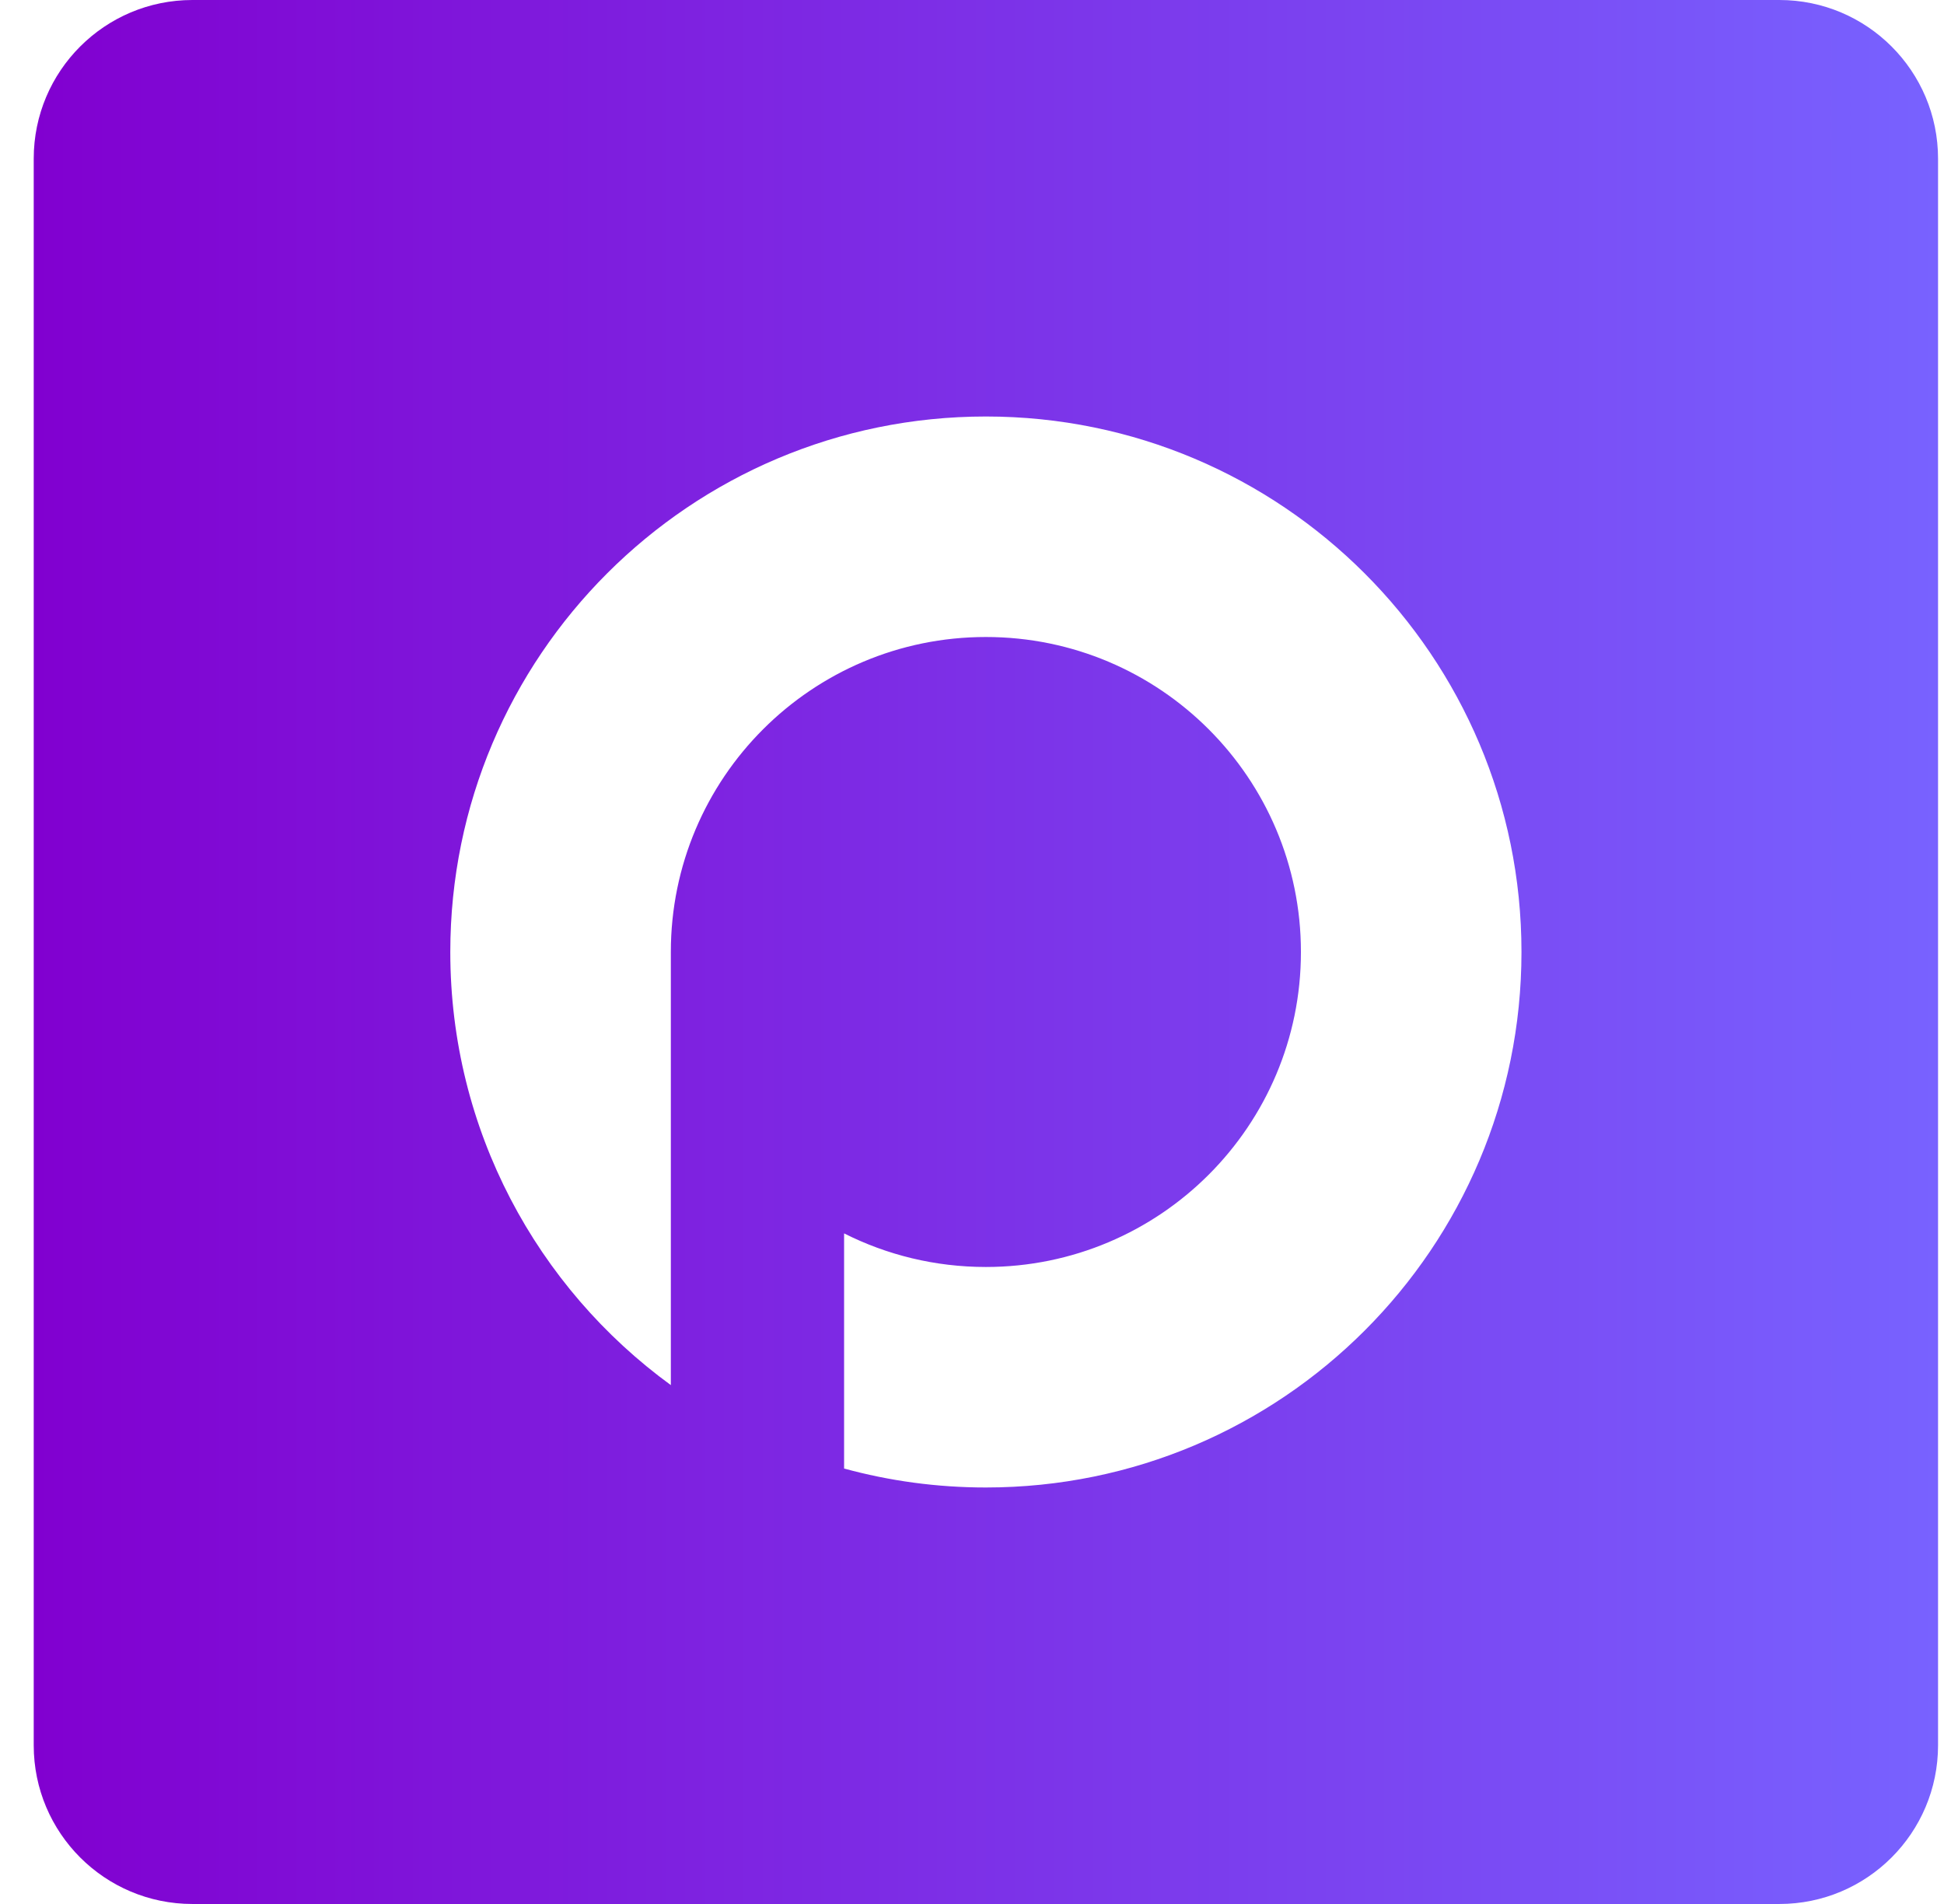 <svg width="49" height="48" viewBox="0 0 49 48" fill="none" xmlns="http://www.w3.org/2000/svg">
<path fill-rule="evenodd" clip-rule="evenodd" d="M4.85 0C2.641 0 0.85 1.791 0.85 4V44C0.85 46.209 2.641 48 4.85 48H44.85C47.059 48 48.85 46.209 48.85 44V4C48.85 1.791 47.059 0 44.85 0H4.85ZM38.35 24C38.35 31.456 32.306 37.5 24.85 37.5C23.613 37.5 22.415 37.334 21.276 37.022V31.094C22.351 31.636 23.565 31.941 24.85 31.941C29.236 31.941 32.791 28.386 32.791 24C32.791 19.614 29.236 16.059 24.85 16.059C20.464 16.059 16.909 19.614 16.909 24V34.919C13.54 32.464 11.35 28.488 11.35 24C11.35 16.544 17.394 10.5 24.85 10.5C32.306 10.5 38.35 16.544 38.35 24Z" fill="url(#paint0_linear_6361_8387)"/>
<defs>
<linearGradient id="paint0_linear_6361_8387" x1="0.85" y1="48" x2="48.85" y2="48" gradientUnits="userSpaceOnUse">
<stop stop-color="#8100D0"/>
<stop offset="1" stop-color="#7862FF"/>
</linearGradient>
</defs>
</svg>
